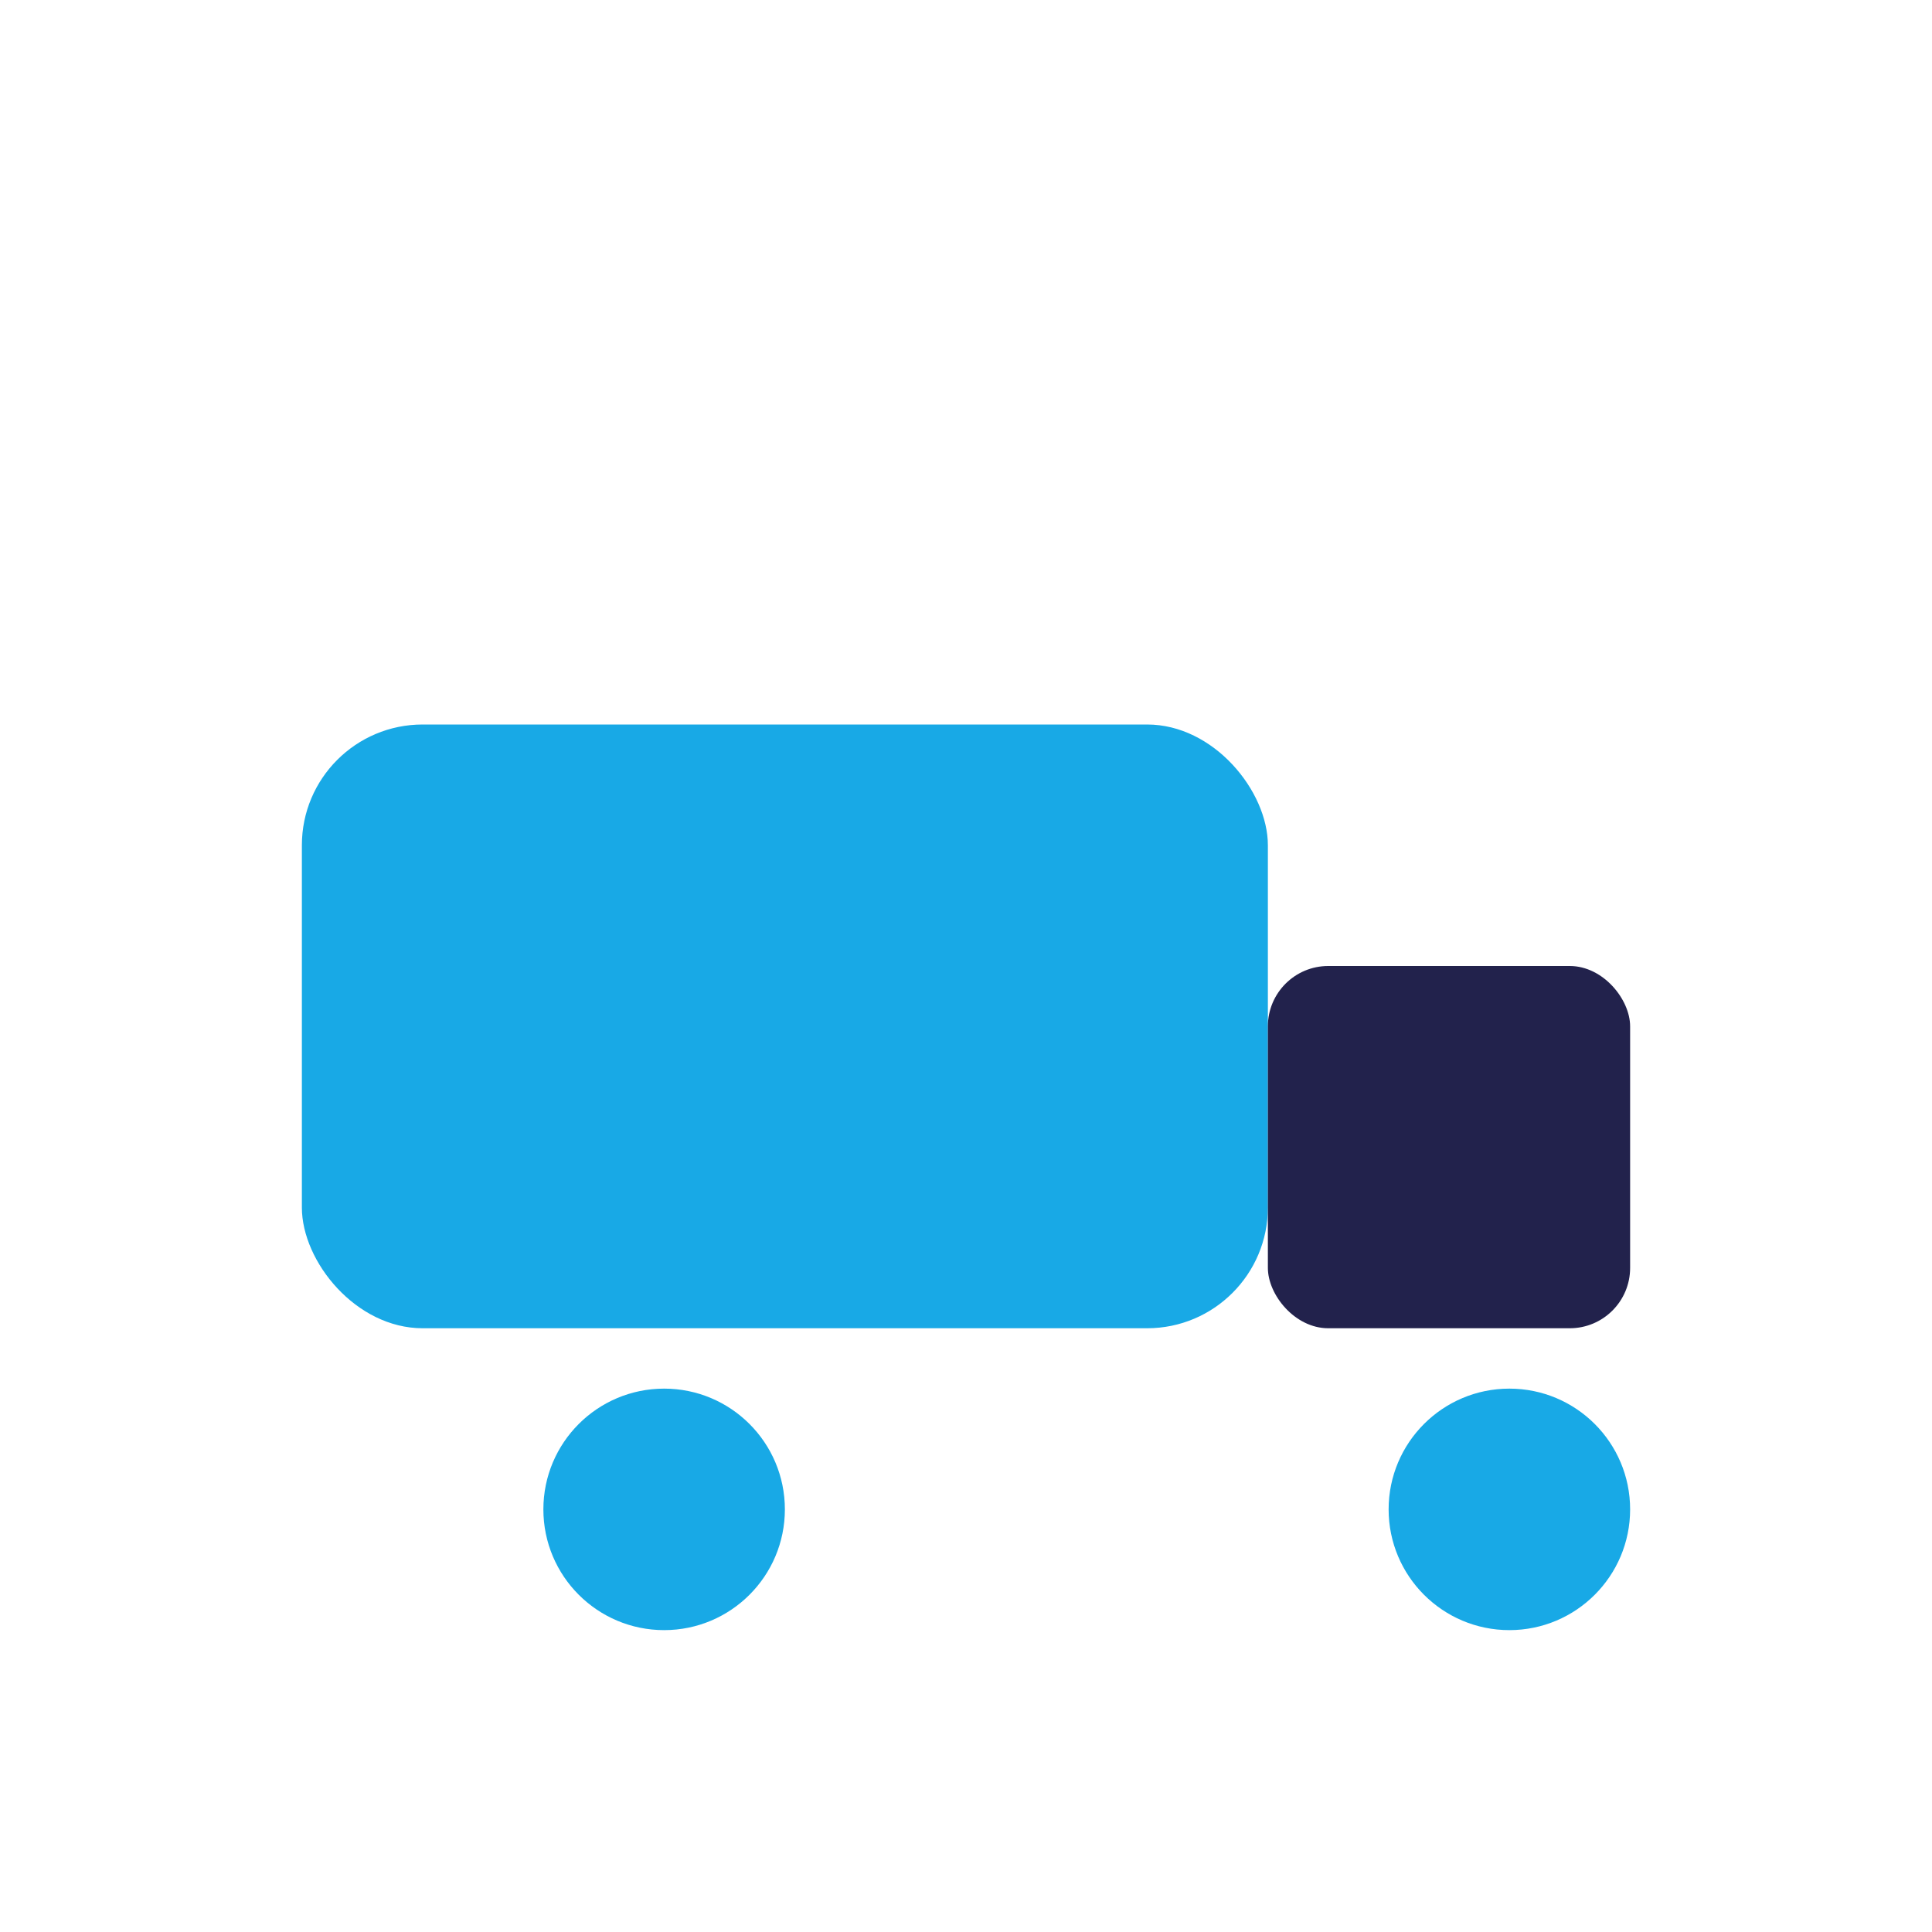 <?xml version="1.0" encoding="UTF-8"?>
<svg xmlns="http://www.w3.org/2000/svg" width="32" height="32" viewBox="0 0 32 32"><rect x="5" y="12" width="16" height="10" rx="2" fill="#18A9E6"/><rect x="21" y="16" width="6" height="6" rx="1" fill="#22224C"/><circle cx="11" cy="25" r="2" fill="#18A9E6"/><circle cx="25" cy="25" r="2" fill="#18A9E6"/></svg>